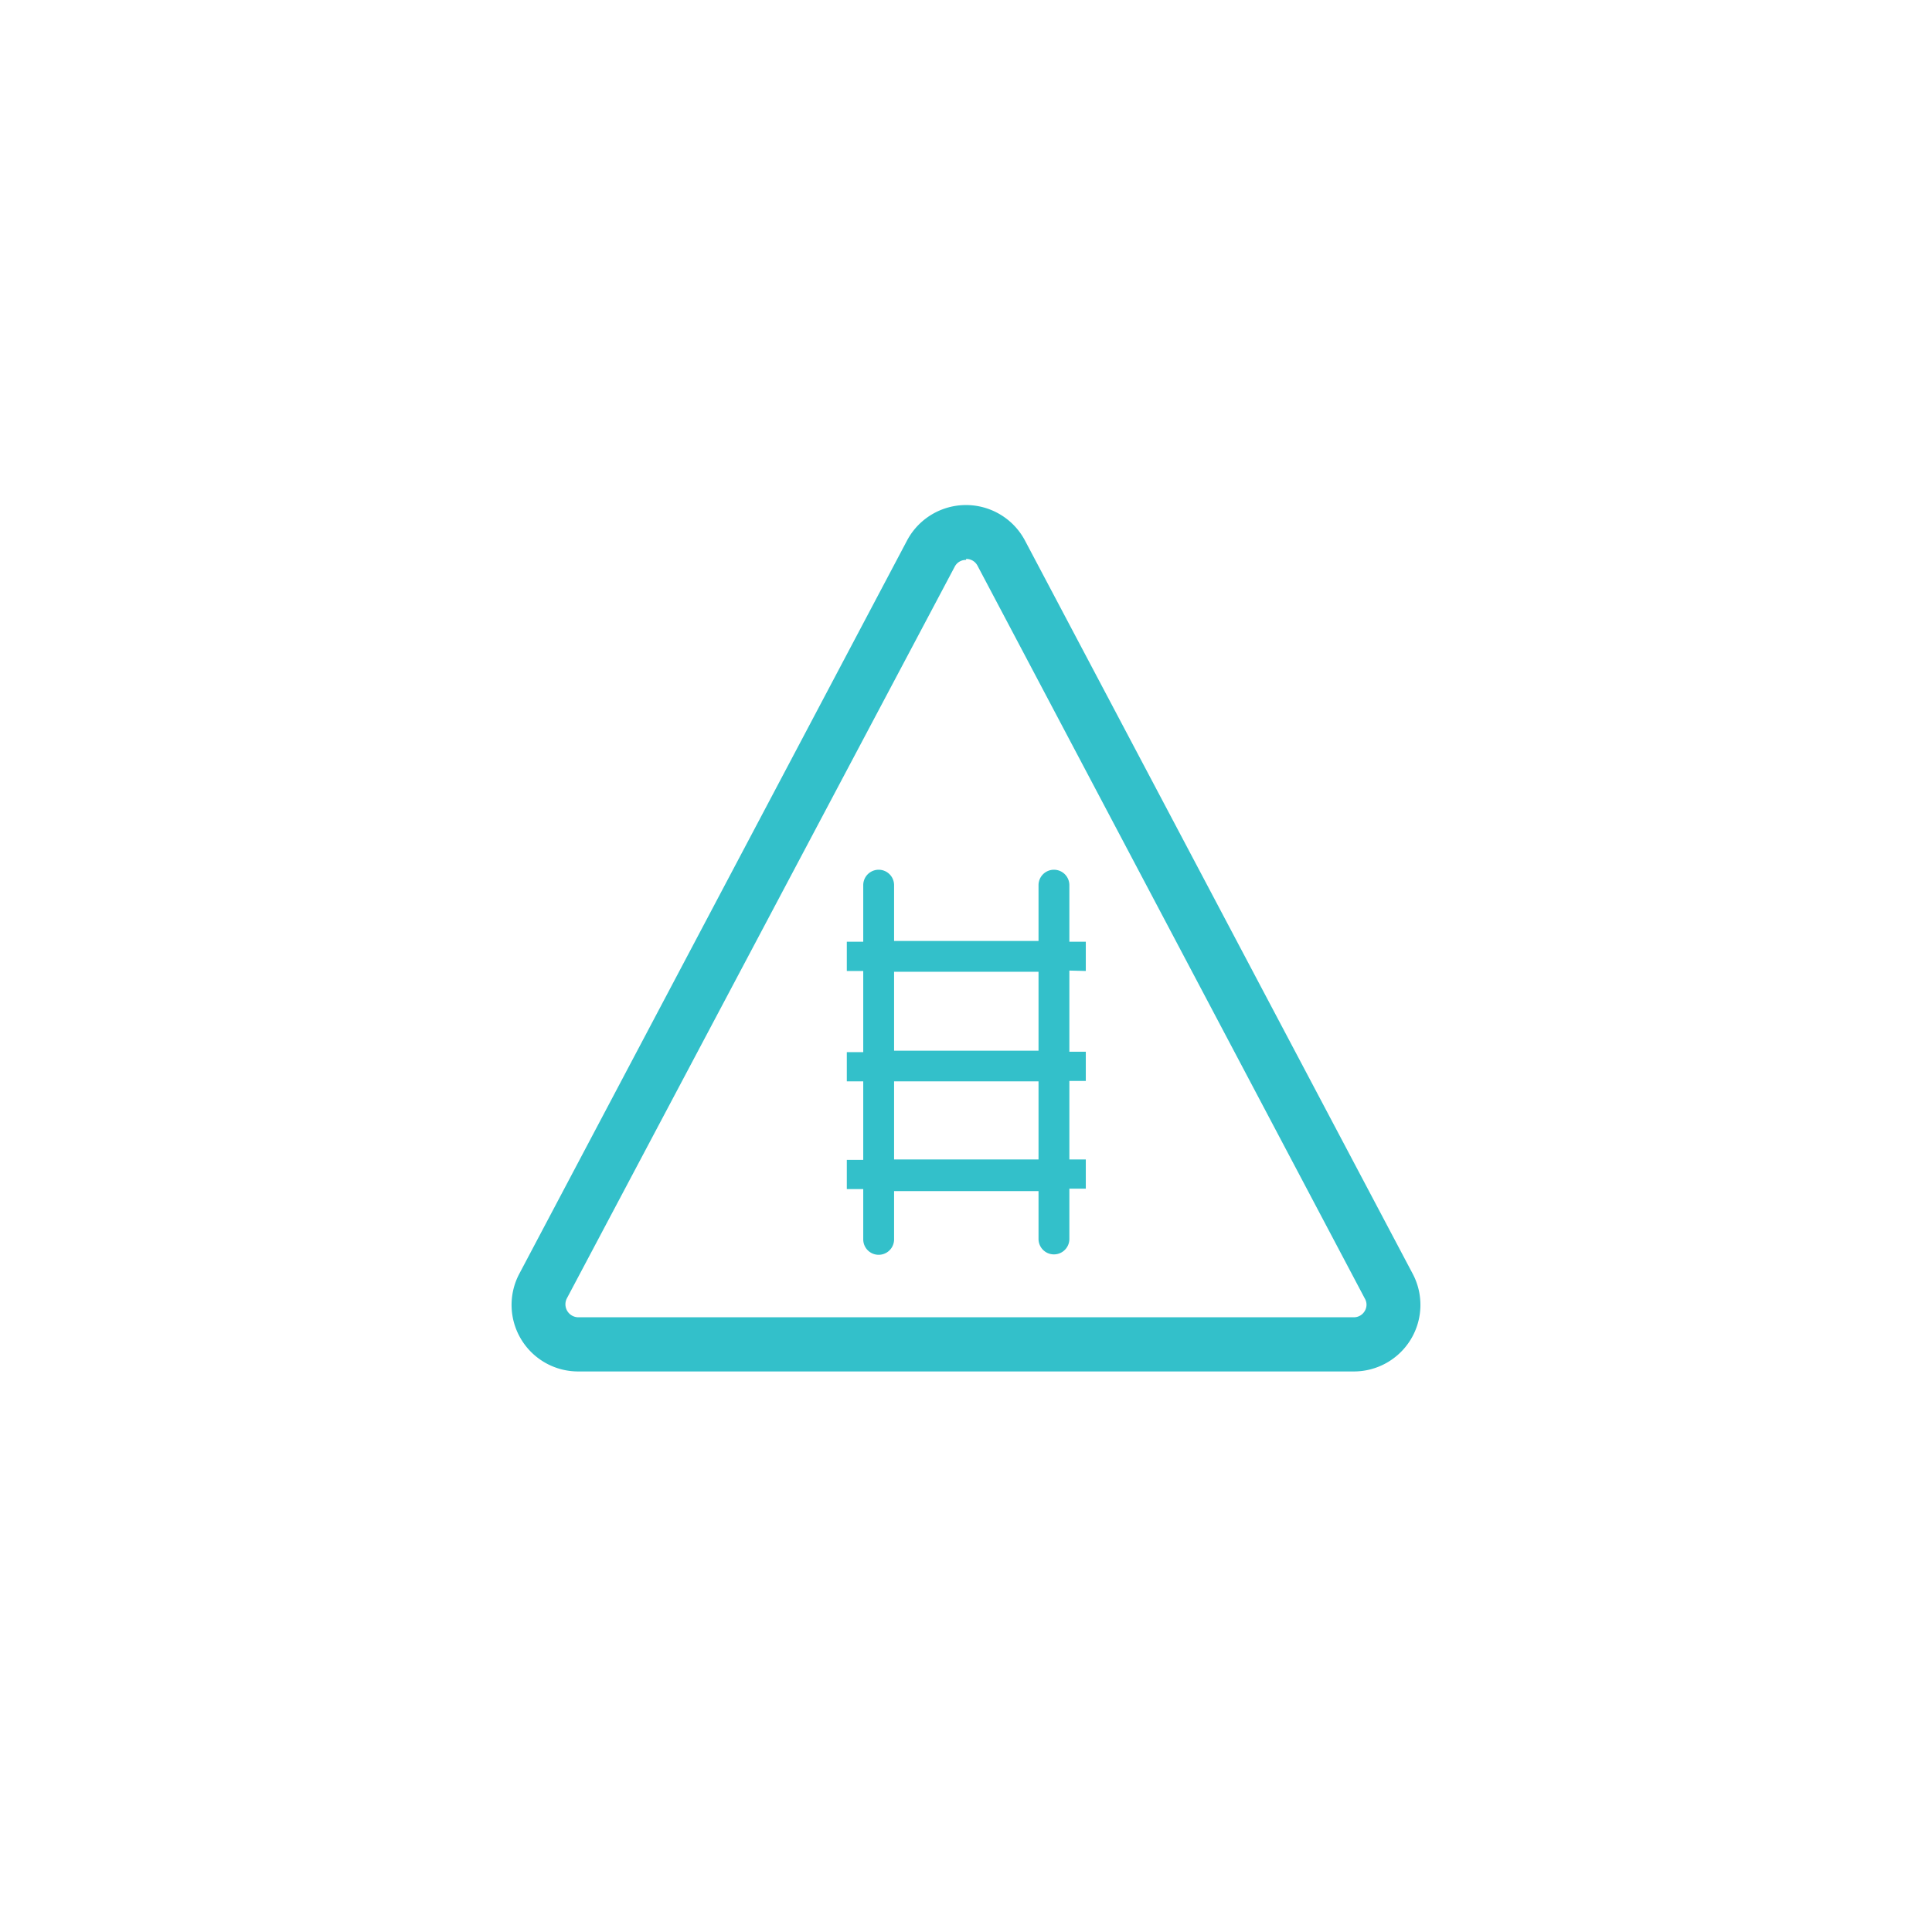<svg id="Artwork" xmlns="http://www.w3.org/2000/svg" viewBox="0 0 95.23 95.23"><defs><style>.cls-1{fill:#33c0ca;}</style></defs><path class="cls-1" d="M66.73,67.6H28.5a3.28,3.28,0,0,1-2.9-4.82l1.17.62-1.17-.62L44.71,26.64a3.29,3.29,0,0,1,5.81,0L69.63,62.78a3.28,3.28,0,0,1-2.9,4.82Zm-19.11-40a.61.61,0,0,0-.56.33L27.94,64a.64.64,0,0,0,.56.93H66.73a.62.62,0,0,0,.54-.31.6.6,0,0,0,0-.62L48.18,27.88A.62.62,0,0,0,47.62,27.55Z"/><path class="cls-1" d="M53.52,47.86V46.42h-.81V43.63a.76.76,0,0,0-1.52,0v2.75H44.07V43.63a.76.76,0,0,0-1.52,0v2.79h-.81v1.44h.81v4h-.81v1.44h.81v3.87h-.81v1.44h.81v2.48a.76.76,0,0,0,1.52,0V58.71h7.12v2.36a.76.76,0,0,0,1.52,0V58.59h.81V57.15h-.81V53.28h.81V51.84h-.81v-4Zm-9.45,9.29V53.3h7.12v3.85Zm7.12-9.25v3.89H44.07V47.9Z"/></svg>